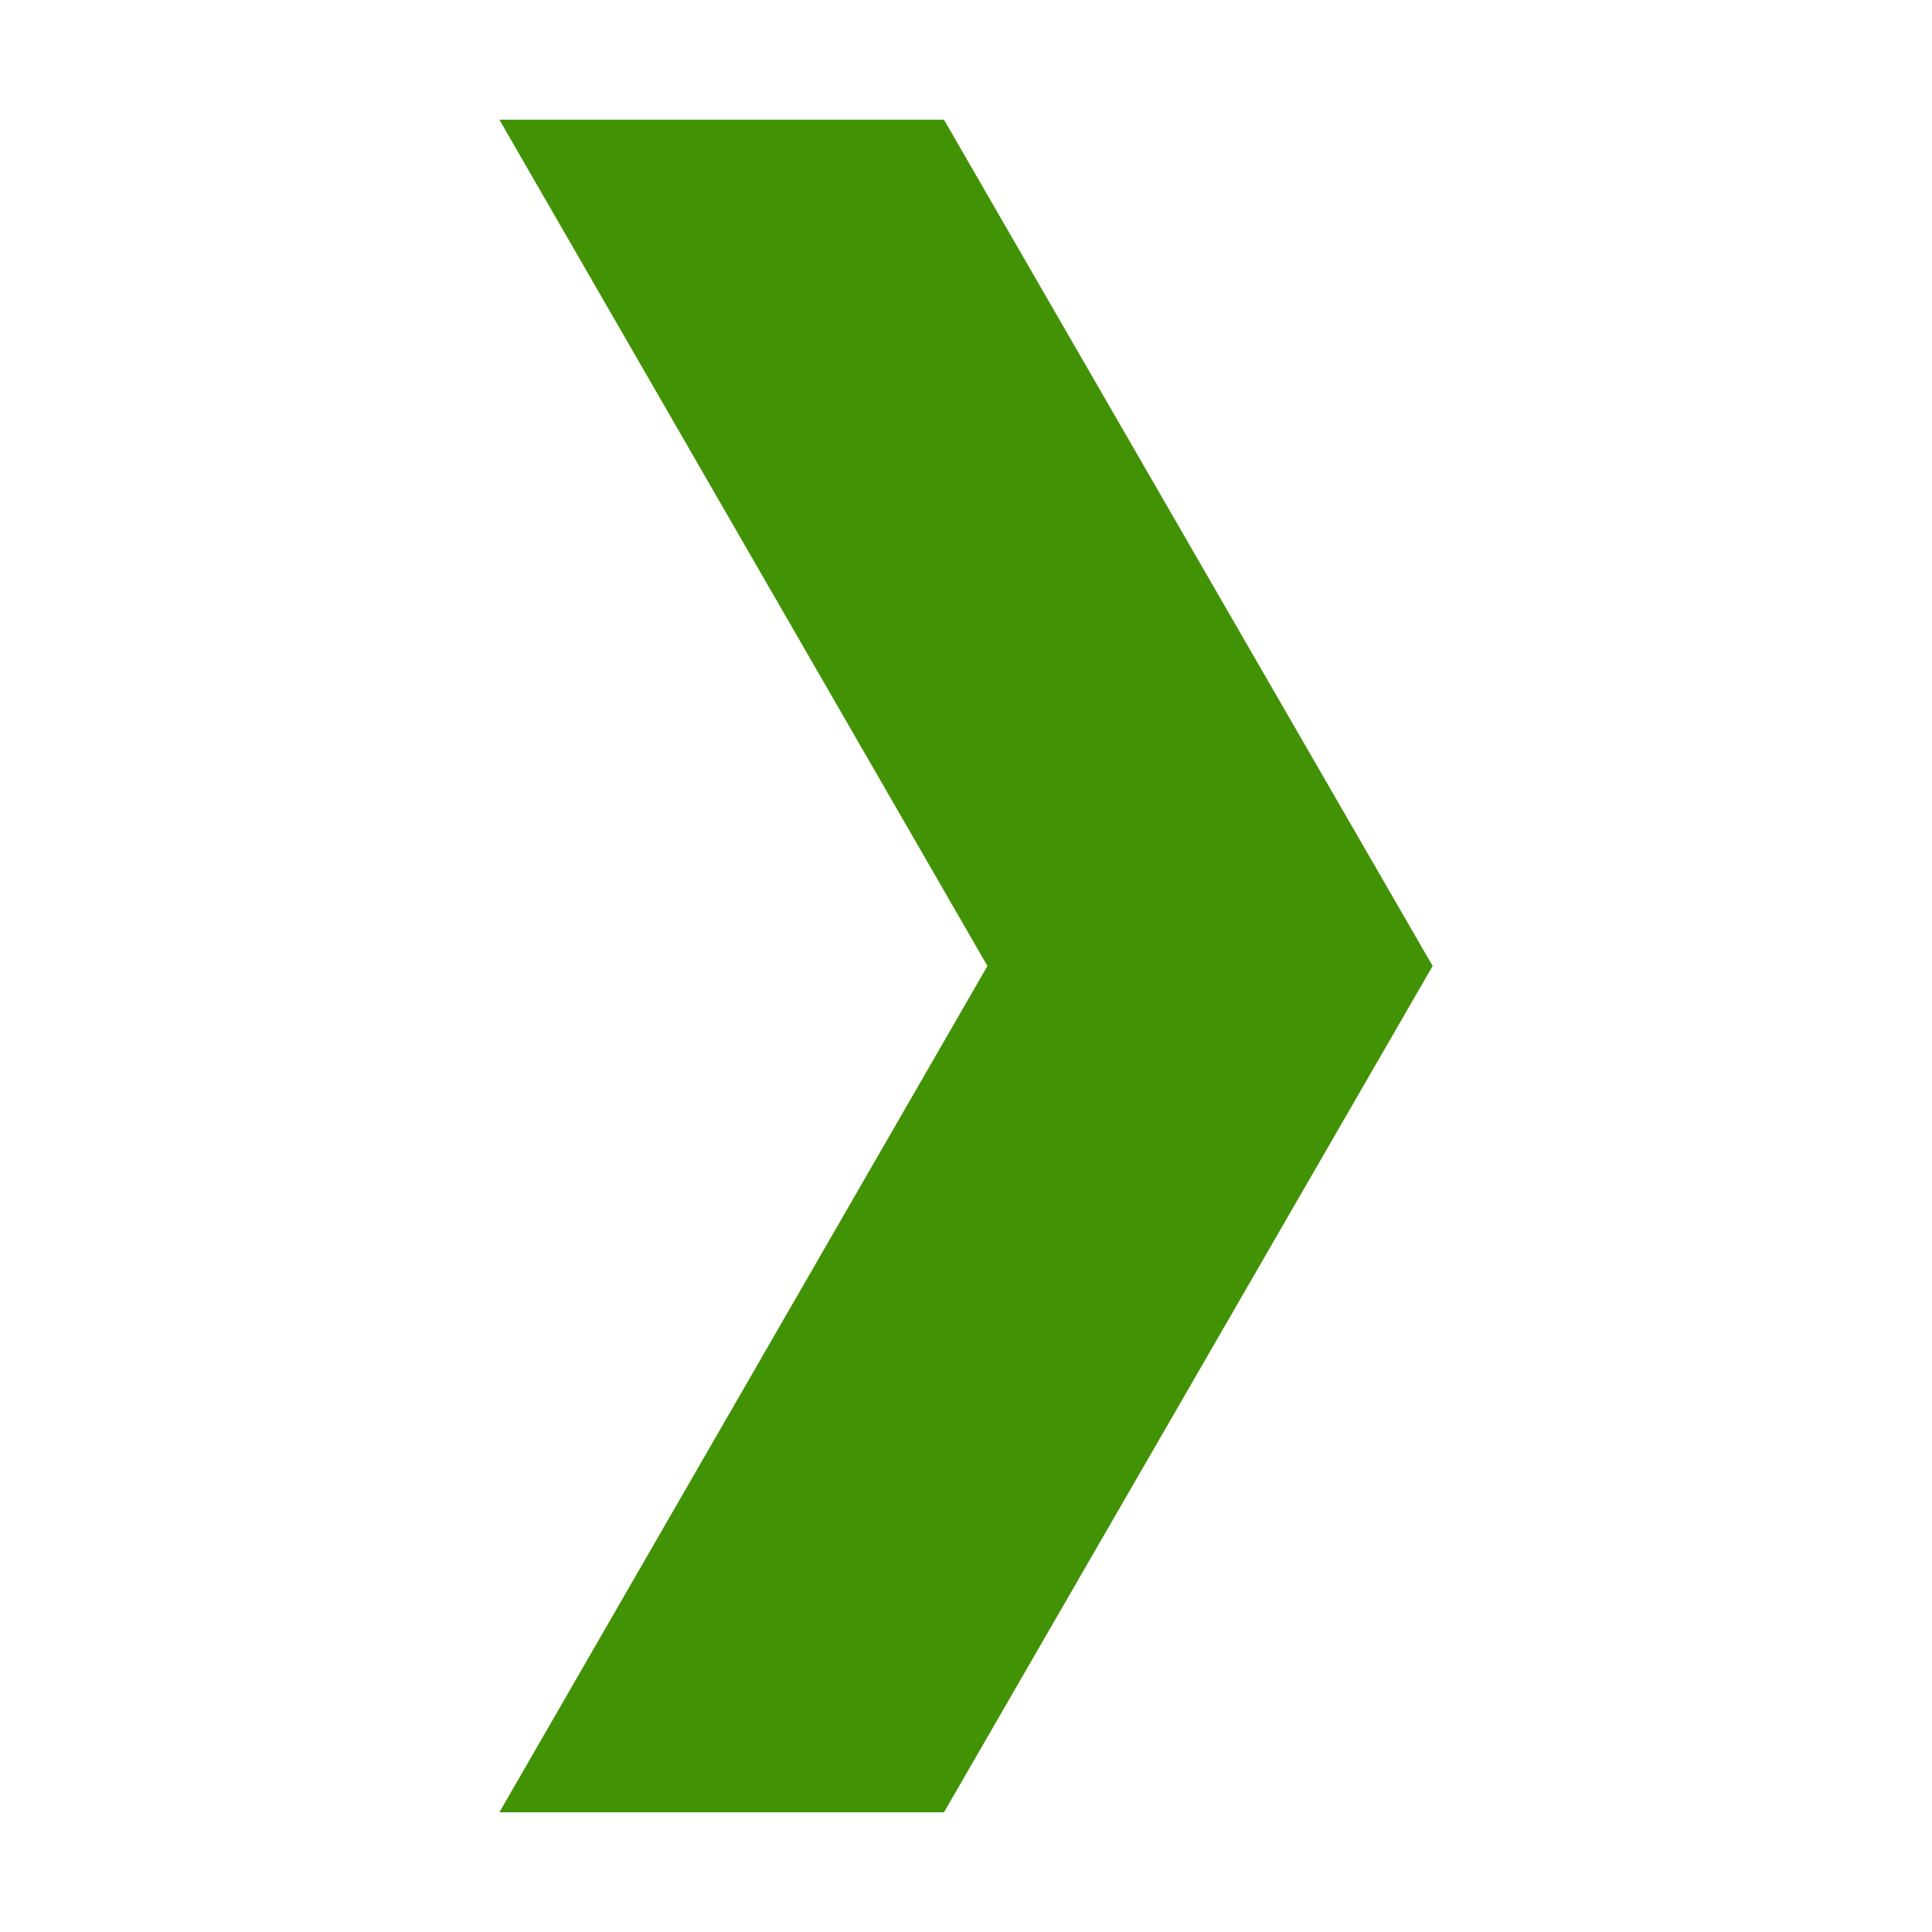 <svg xmlns="http://www.w3.org/2000/svg" version="1.1" xmlns:xlink="http://www.w3.org/1999/xlink" width="512" height="512" x="0" y="0" viewBox="0 0 32 32" style="enable-background:new 0 0 512 512" xml:space="preserve" class=""><g><path d="m23.729 16-8.094 14.018H8.271L16.355 16 8.271 1.982h7.364z" fill="#429206" opacity="1" data-original="#000000" class=""></path></g></svg>